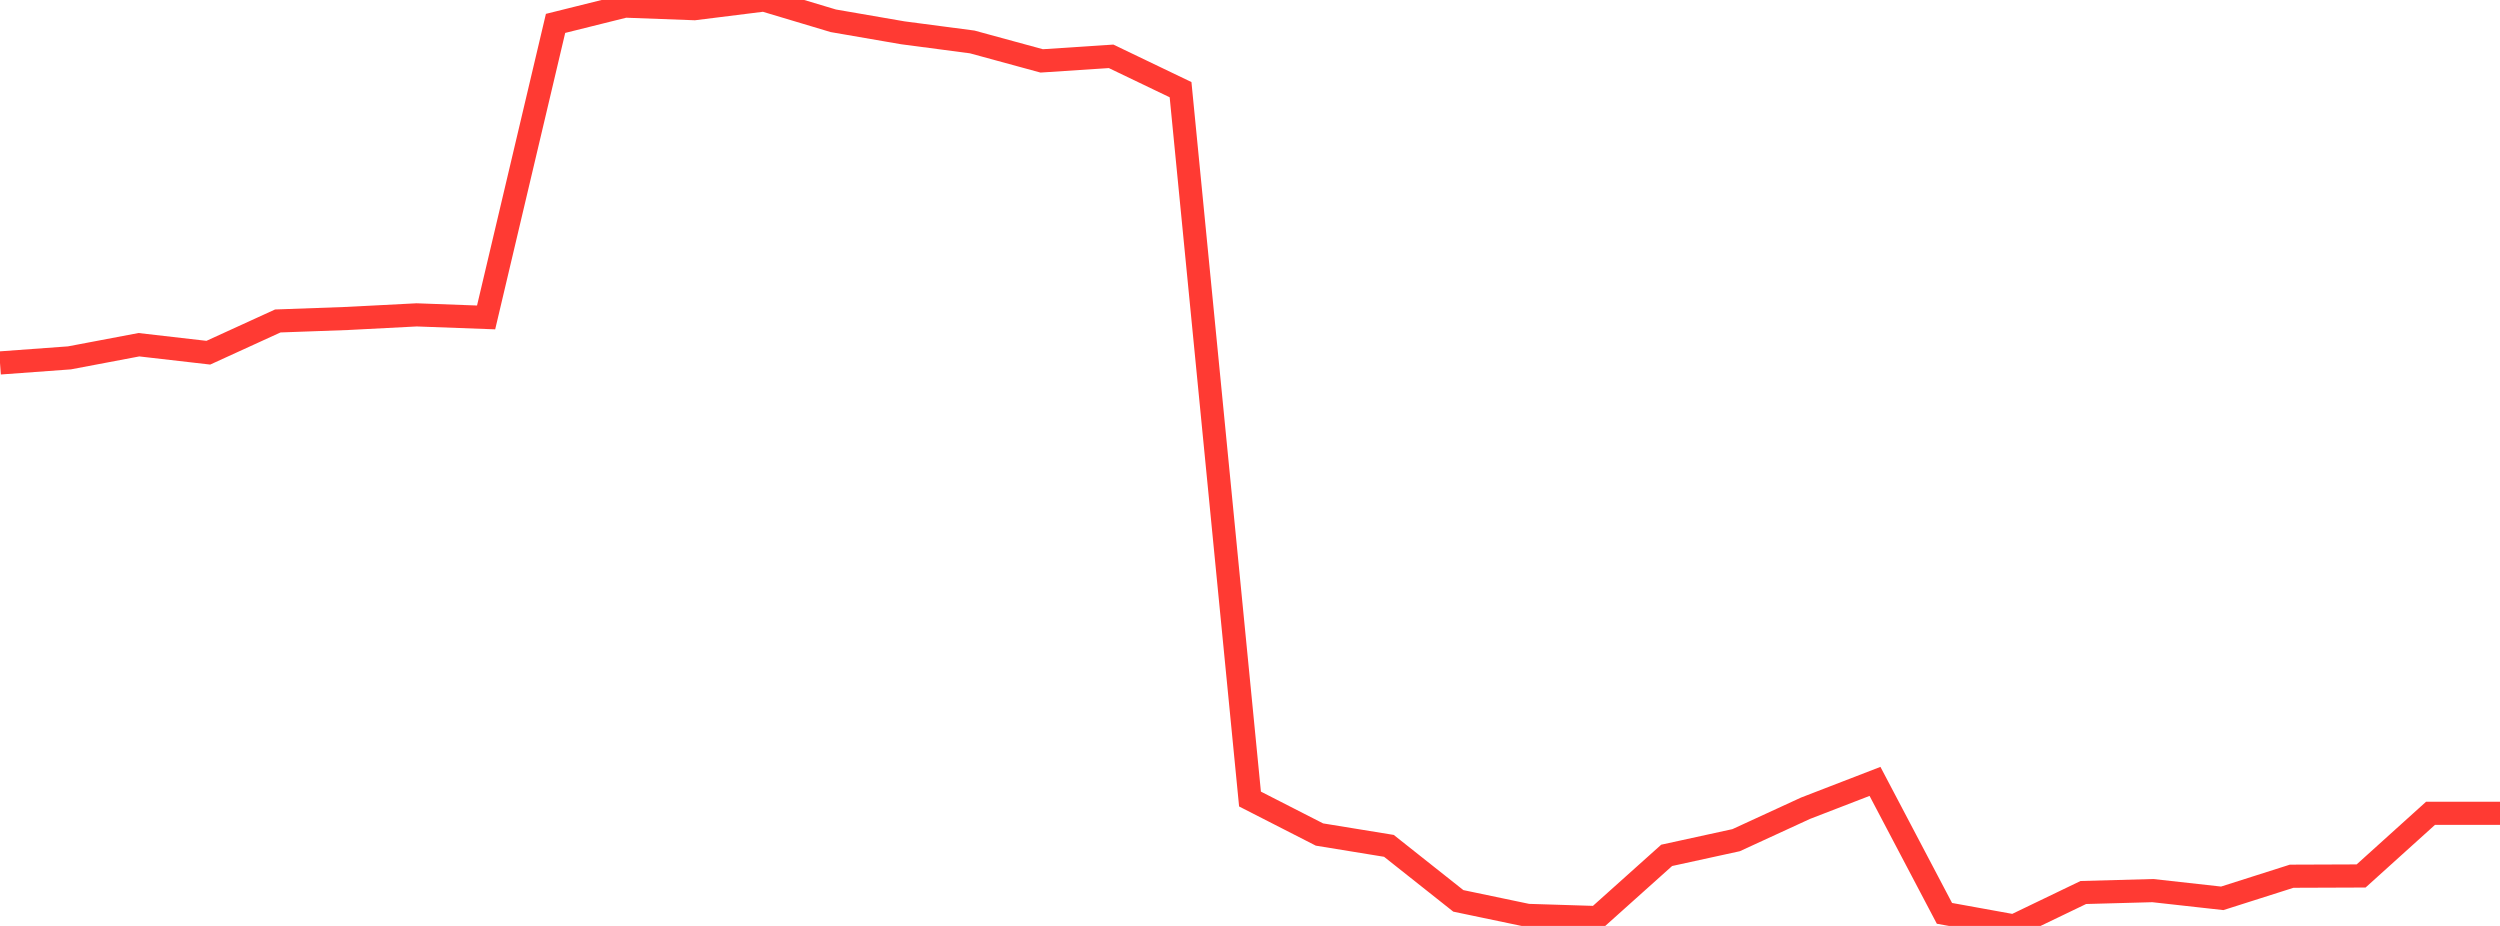 <?xml version="1.0" standalone="no"?>
<!DOCTYPE svg PUBLIC "-//W3C//DTD SVG 1.1//EN" "http://www.w3.org/Graphics/SVG/1.1/DTD/svg11.dtd">

<svg width="135" height="50" viewBox="0 0 135 50" preserveAspectRatio="none" 
  xmlns="http://www.w3.org/2000/svg"
  xmlns:xlink="http://www.w3.org/1999/xlink">


<polyline points="0.0, 19.599 3.75, 19.325 7.5, 18.615 11.25, 19.046 15.0, 17.332 18.75, 17.197 22.5, 17.003 26.25, 17.141 30.0, 1.263 33.75, 0.329 37.5, 0.468 41.25, 0.0 45.0, 1.123 48.75, 1.771 52.5, 2.265 56.25, 3.288 60.0, 3.042 63.75, 4.842 67.5, 43.148 71.25, 45.064 75.0, 45.676 78.75, 48.647 82.5, 49.432 86.25, 49.549 90.0, 46.189 93.75, 45.37 97.5, 43.644 101.25, 42.195 105.0, 49.321 108.75, 50.0 112.5, 48.195 116.25, 48.093 120.0, 48.51 123.75, 47.316 127.5, 47.302 131.25, 43.917 135.0, 43.917" fill="none" stroke="#ff3a33" stroke-width="1.25"/>

</svg>